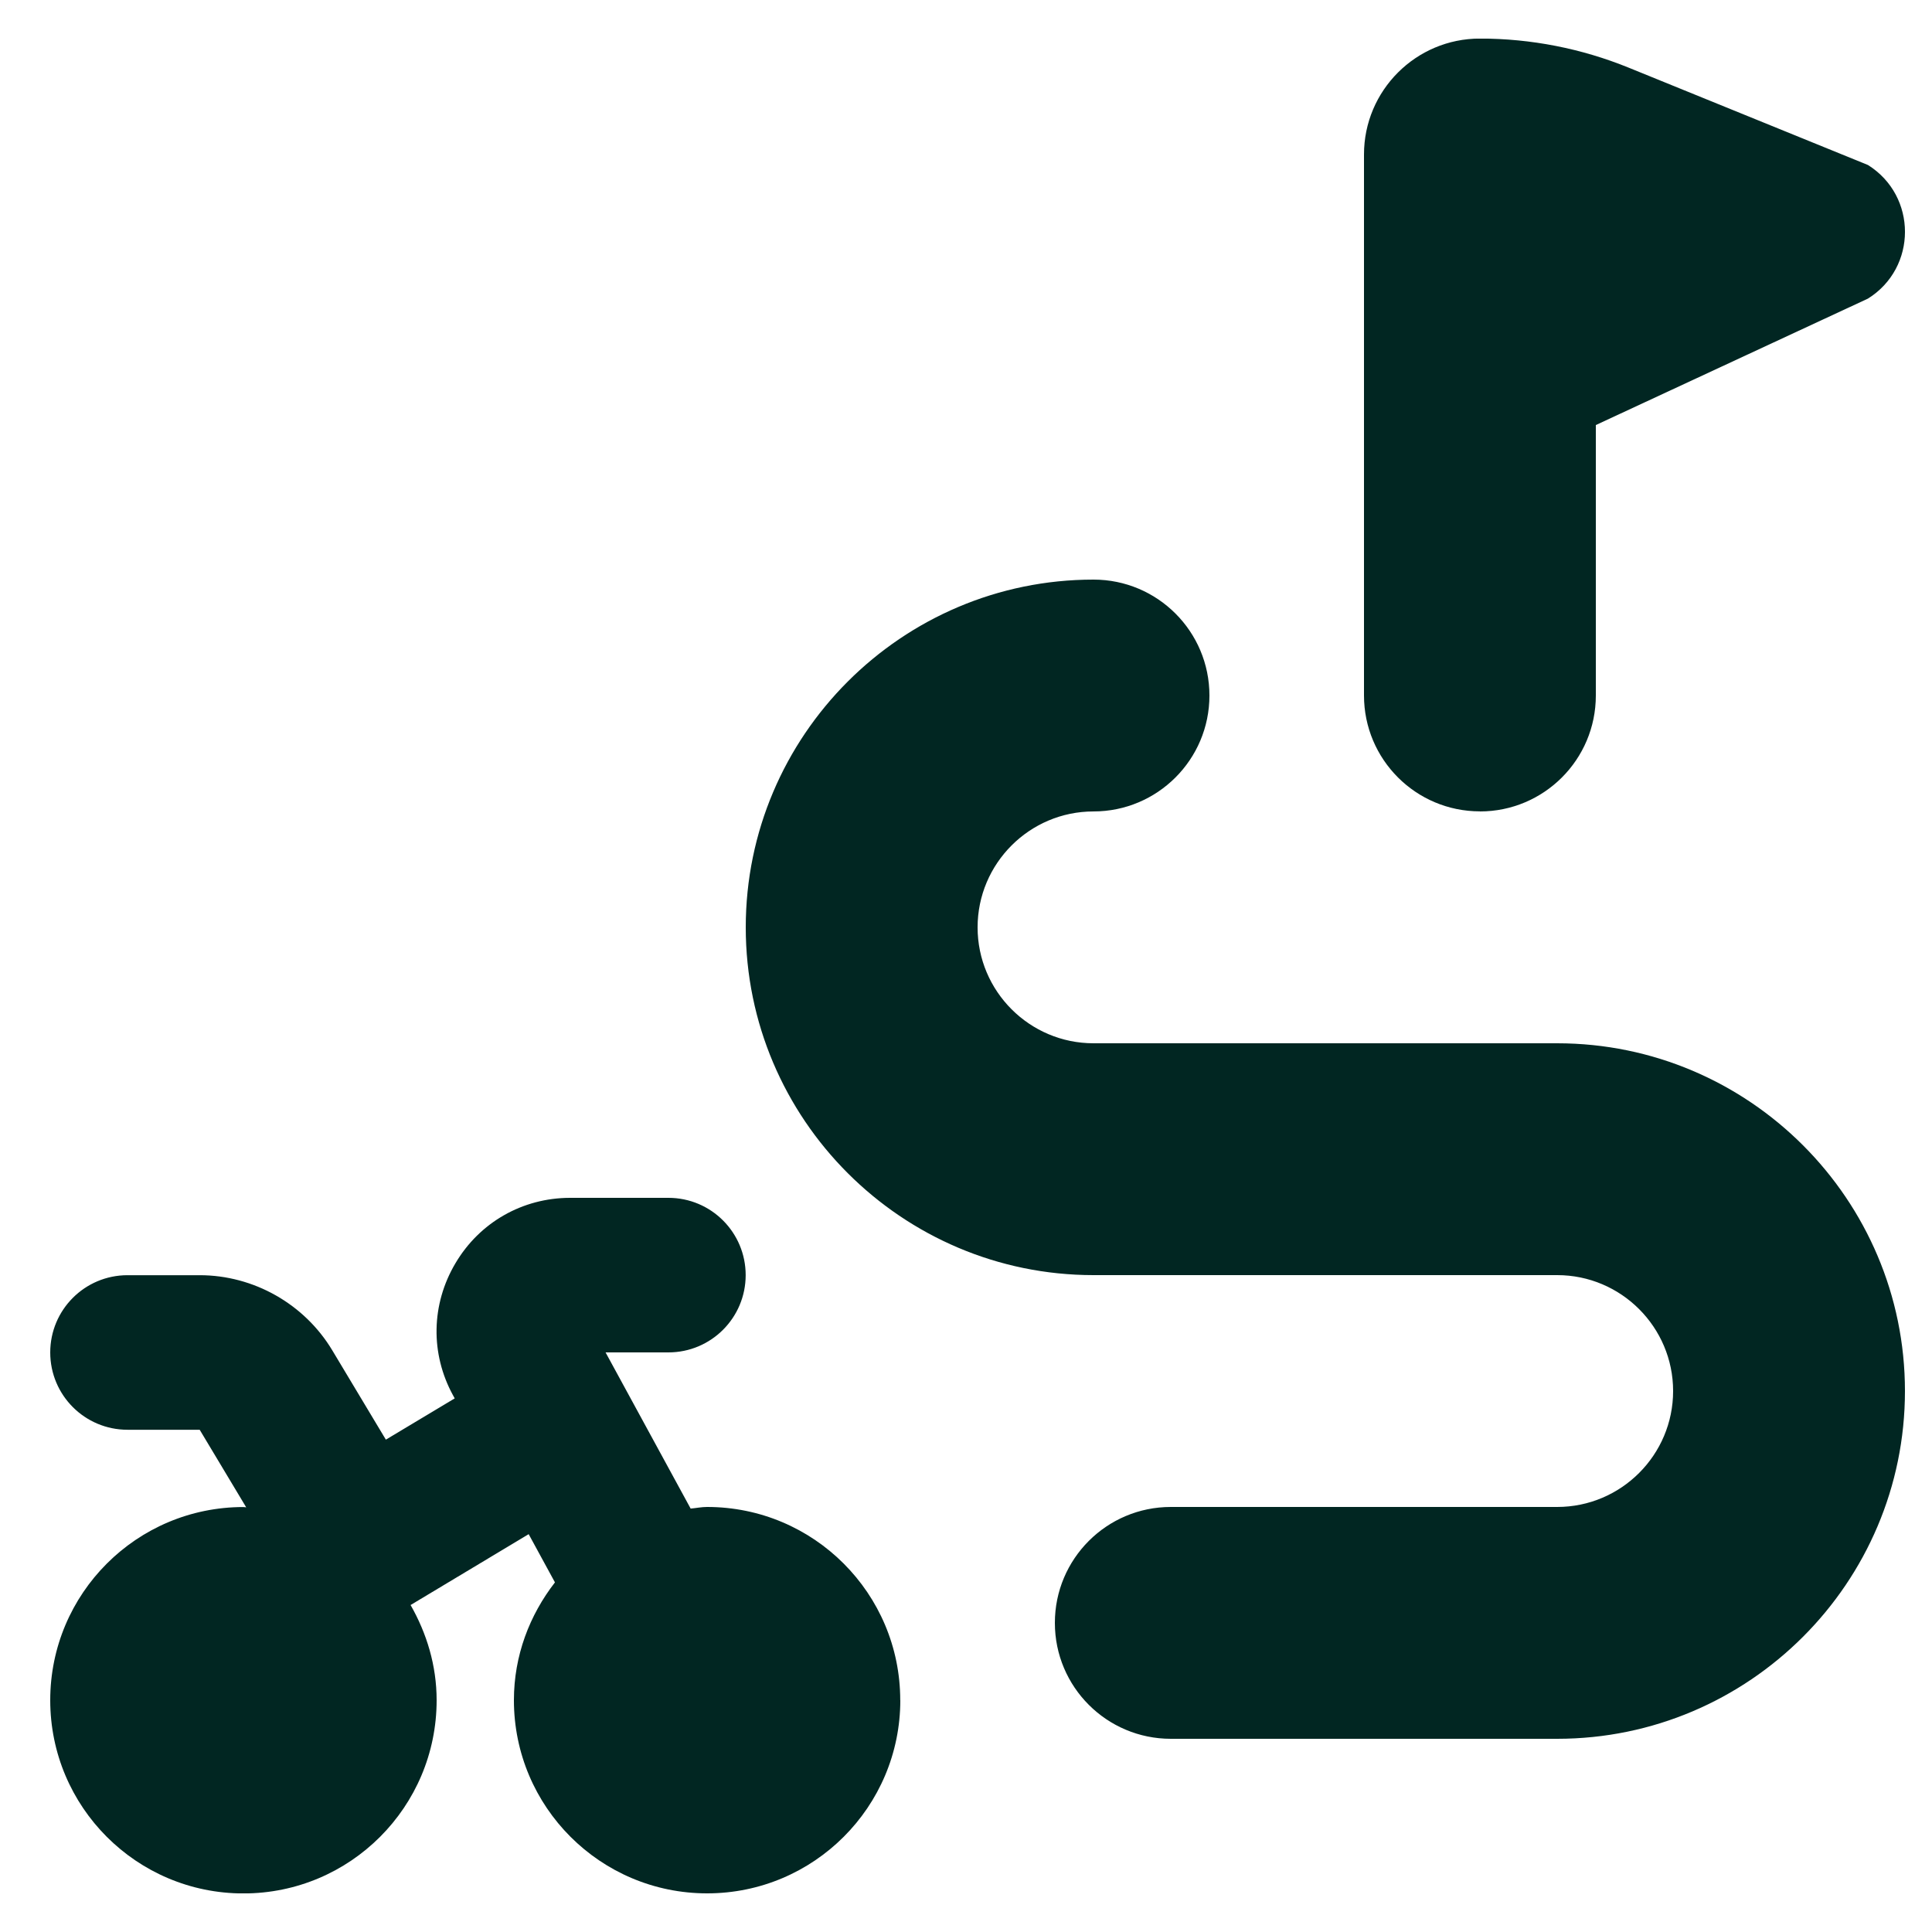 <svg width="25" height="25" viewBox="0 0 25 25" fill="none" xmlns="http://www.w3.org/2000/svg">
<g clip-path="url(#clip0_2029_1305)">
<path d="M11.65 22C11.65 23.381 10.531 24.5 9.15 24.5C7.769 24.5 6.65 23.381 6.65 22C6.65 21.423 6.853 20.899 7.181 20.476L6.841 19.852L5.313 20.769C5.521 21.134 5.65 21.55 5.65 22.001C5.65 23.382 4.531 24.501 3.15 24.501C1.769 24.501 0.65 23.382 0.65 22.001C0.65 20.62 1.769 19.501 3.15 19.501C3.162 19.501 3.174 19.504 3.186 19.505L2.584 18.501H1.65C1.097 18.501 0.65 18.053 0.65 17.501C0.65 16.949 1.097 16.501 1.65 16.501H2.584C3.282 16.501 3.939 16.873 4.299 17.472L4.993 18.629L5.884 18.095L5.862 18.055C5.567 17.516 5.579 16.877 5.893 16.347C6.206 15.817 6.762 15.5 7.378 15.5H8.649C9.202 15.5 9.649 15.948 9.649 16.5C9.649 17.052 9.202 17.5 8.649 17.5H7.836L8.937 19.521C9.008 19.515 9.076 19.5 9.149 19.5C10.53 19.5 11.649 20.619 11.649 22H11.65ZM19.15 10.5C19.978 10.5 20.65 9.829 20.65 9V5.5L24.171 3.864C24.81 3.465 24.81 2.535 24.171 2.135L21.076 0.876C20.464 0.627 19.81 0.499 19.15 0.499C18.322 0.499 17.65 1.171 17.65 1.999V8.999C17.65 9.828 18.322 10.499 19.15 10.499V10.5ZM20.15 13.5H14.15C13.323 13.5 12.65 12.827 12.65 12C12.65 11.173 13.323 10.5 14.15 10.5C14.977 10.5 15.65 9.829 15.65 9C15.65 8.171 14.978 7.5 14.15 7.5C11.669 7.5 9.65 9.519 9.65 12C9.65 14.481 11.669 16.5 14.15 16.5H20.15C20.977 16.5 21.65 17.173 21.65 18C21.65 18.827 20.977 19.5 20.15 19.5H15.15C14.322 19.5 13.65 20.171 13.65 21C13.65 21.829 14.322 22.5 15.15 22.5H20.15C22.631 22.5 24.65 20.481 24.65 18C24.65 15.519 22.631 13.5 20.15 13.5Z" fill="#012622"/>
</g>
<defs>
<clipPath id="clip0_2029_1305">
<rect width="24" height="24" fill="white" transform="translate(0.65 0.5)"/>
</clipPath>
</defs>
</svg>
